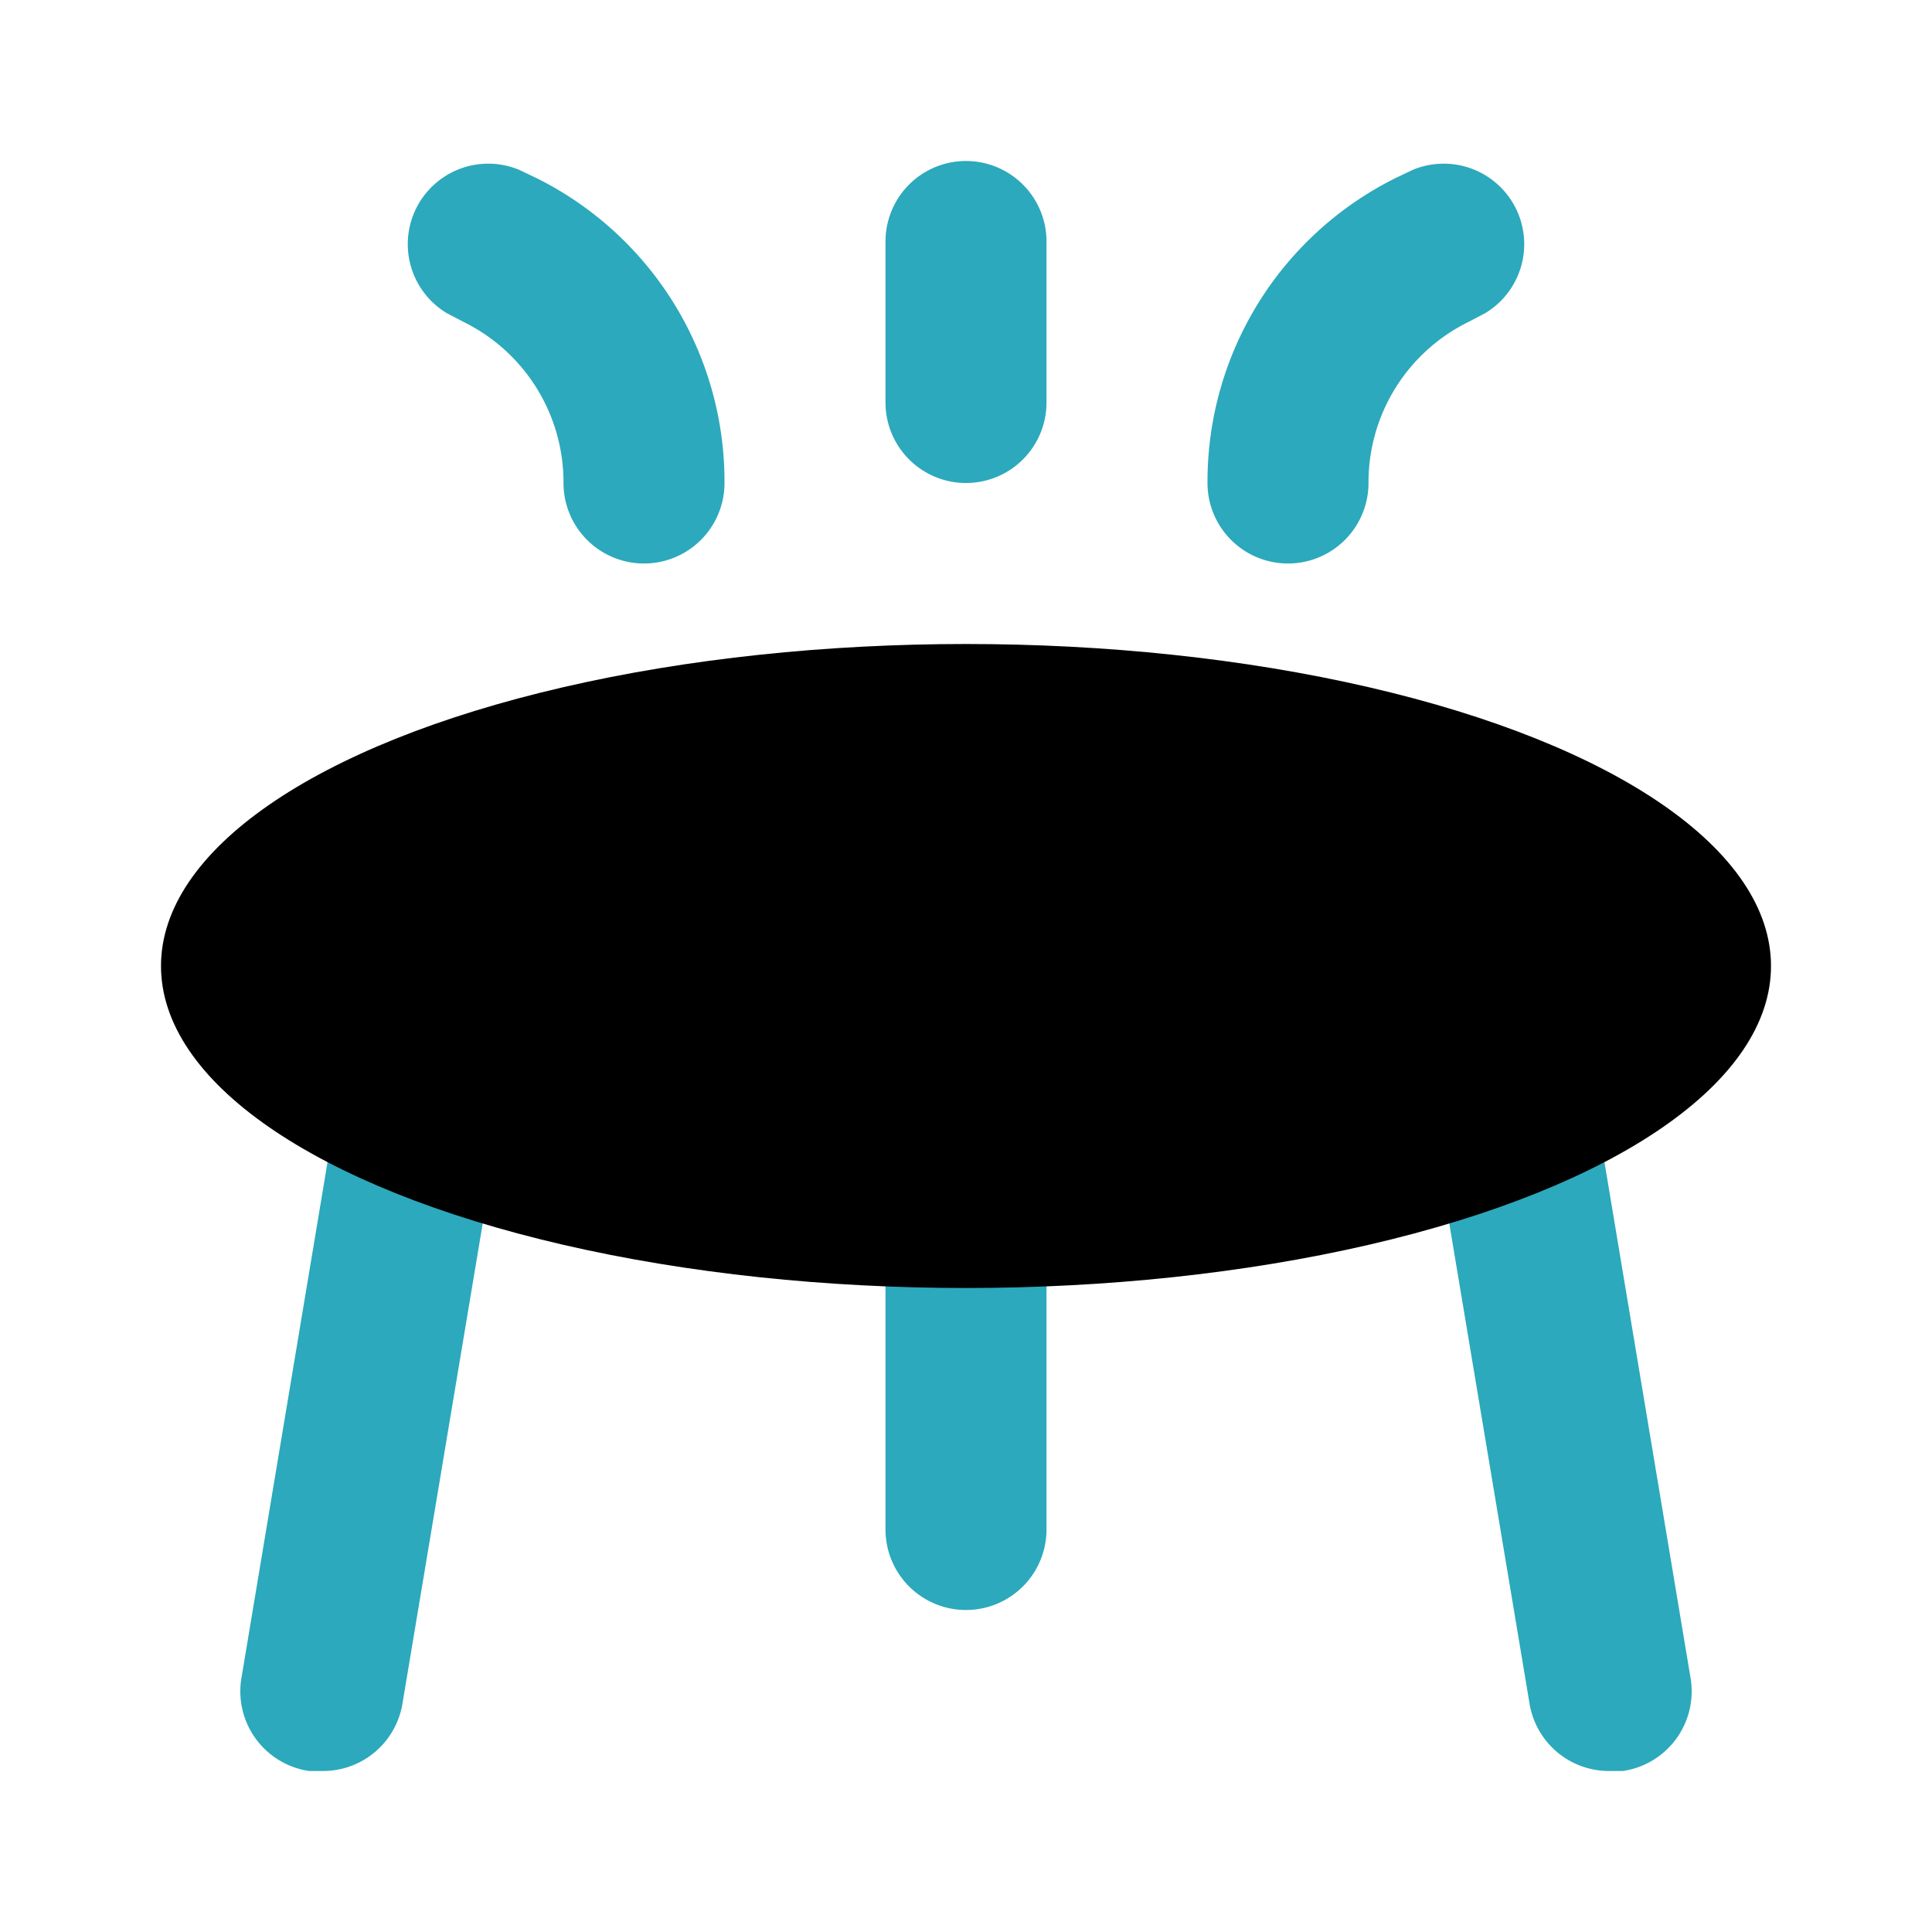 <?xml version="1.0" encoding="utf-8"?><!-- Скачано с сайта svg4.ru / Downloaded from svg4.ru -->
<svg fill="#000000" width="800px" height="800px" viewBox="0 0 24 24" id="trampoline-2" data-name="Flat Color" xmlns="http://www.w3.org/2000/svg" class="icon flat-color"><path id="secondary" d="M12,6a1,1,0,0,1-1-1V3a1,1,0,0,1,2,0V5A1,1,0,0,1,12,6Zm5,0a2.22,2.22,0,0,1,1.24-2l.21-.11a1,1,0,0,0-.9-1.78l-.21.1A4.21,4.21,0,0,0,15,6a1,1,0,0,0,2,0ZM9,6A4.21,4.21,0,0,0,6.66,2.21l-.21-.1a1,1,0,0,0-.9,1.78L5.76,4A2.22,2.22,0,0,1,7,6,1,1,0,0,0,9,6ZM20,22a1,1,0,0,1-1-.84l-1.17-7a1,1,0,1,1,2-.33L21,20.84A1,1,0,0,1,20.16,22ZM5,21.16l1.17-7a1,1,0,1,0-2-.33L3,20.84A1,1,0,0,0,3.84,22H4A1,1,0,0,0,5,21.16ZM13,19V15a1,1,0,0,0-2,0v4a1,1,0,0,0,2,0Z" style="fill: rgb(44, 169, 188);"></path><ellipse id="primary" cx="12" cy="12" rx="10" ry="4" style="fill: rgb(0, 0, 0);"></ellipse></svg>
